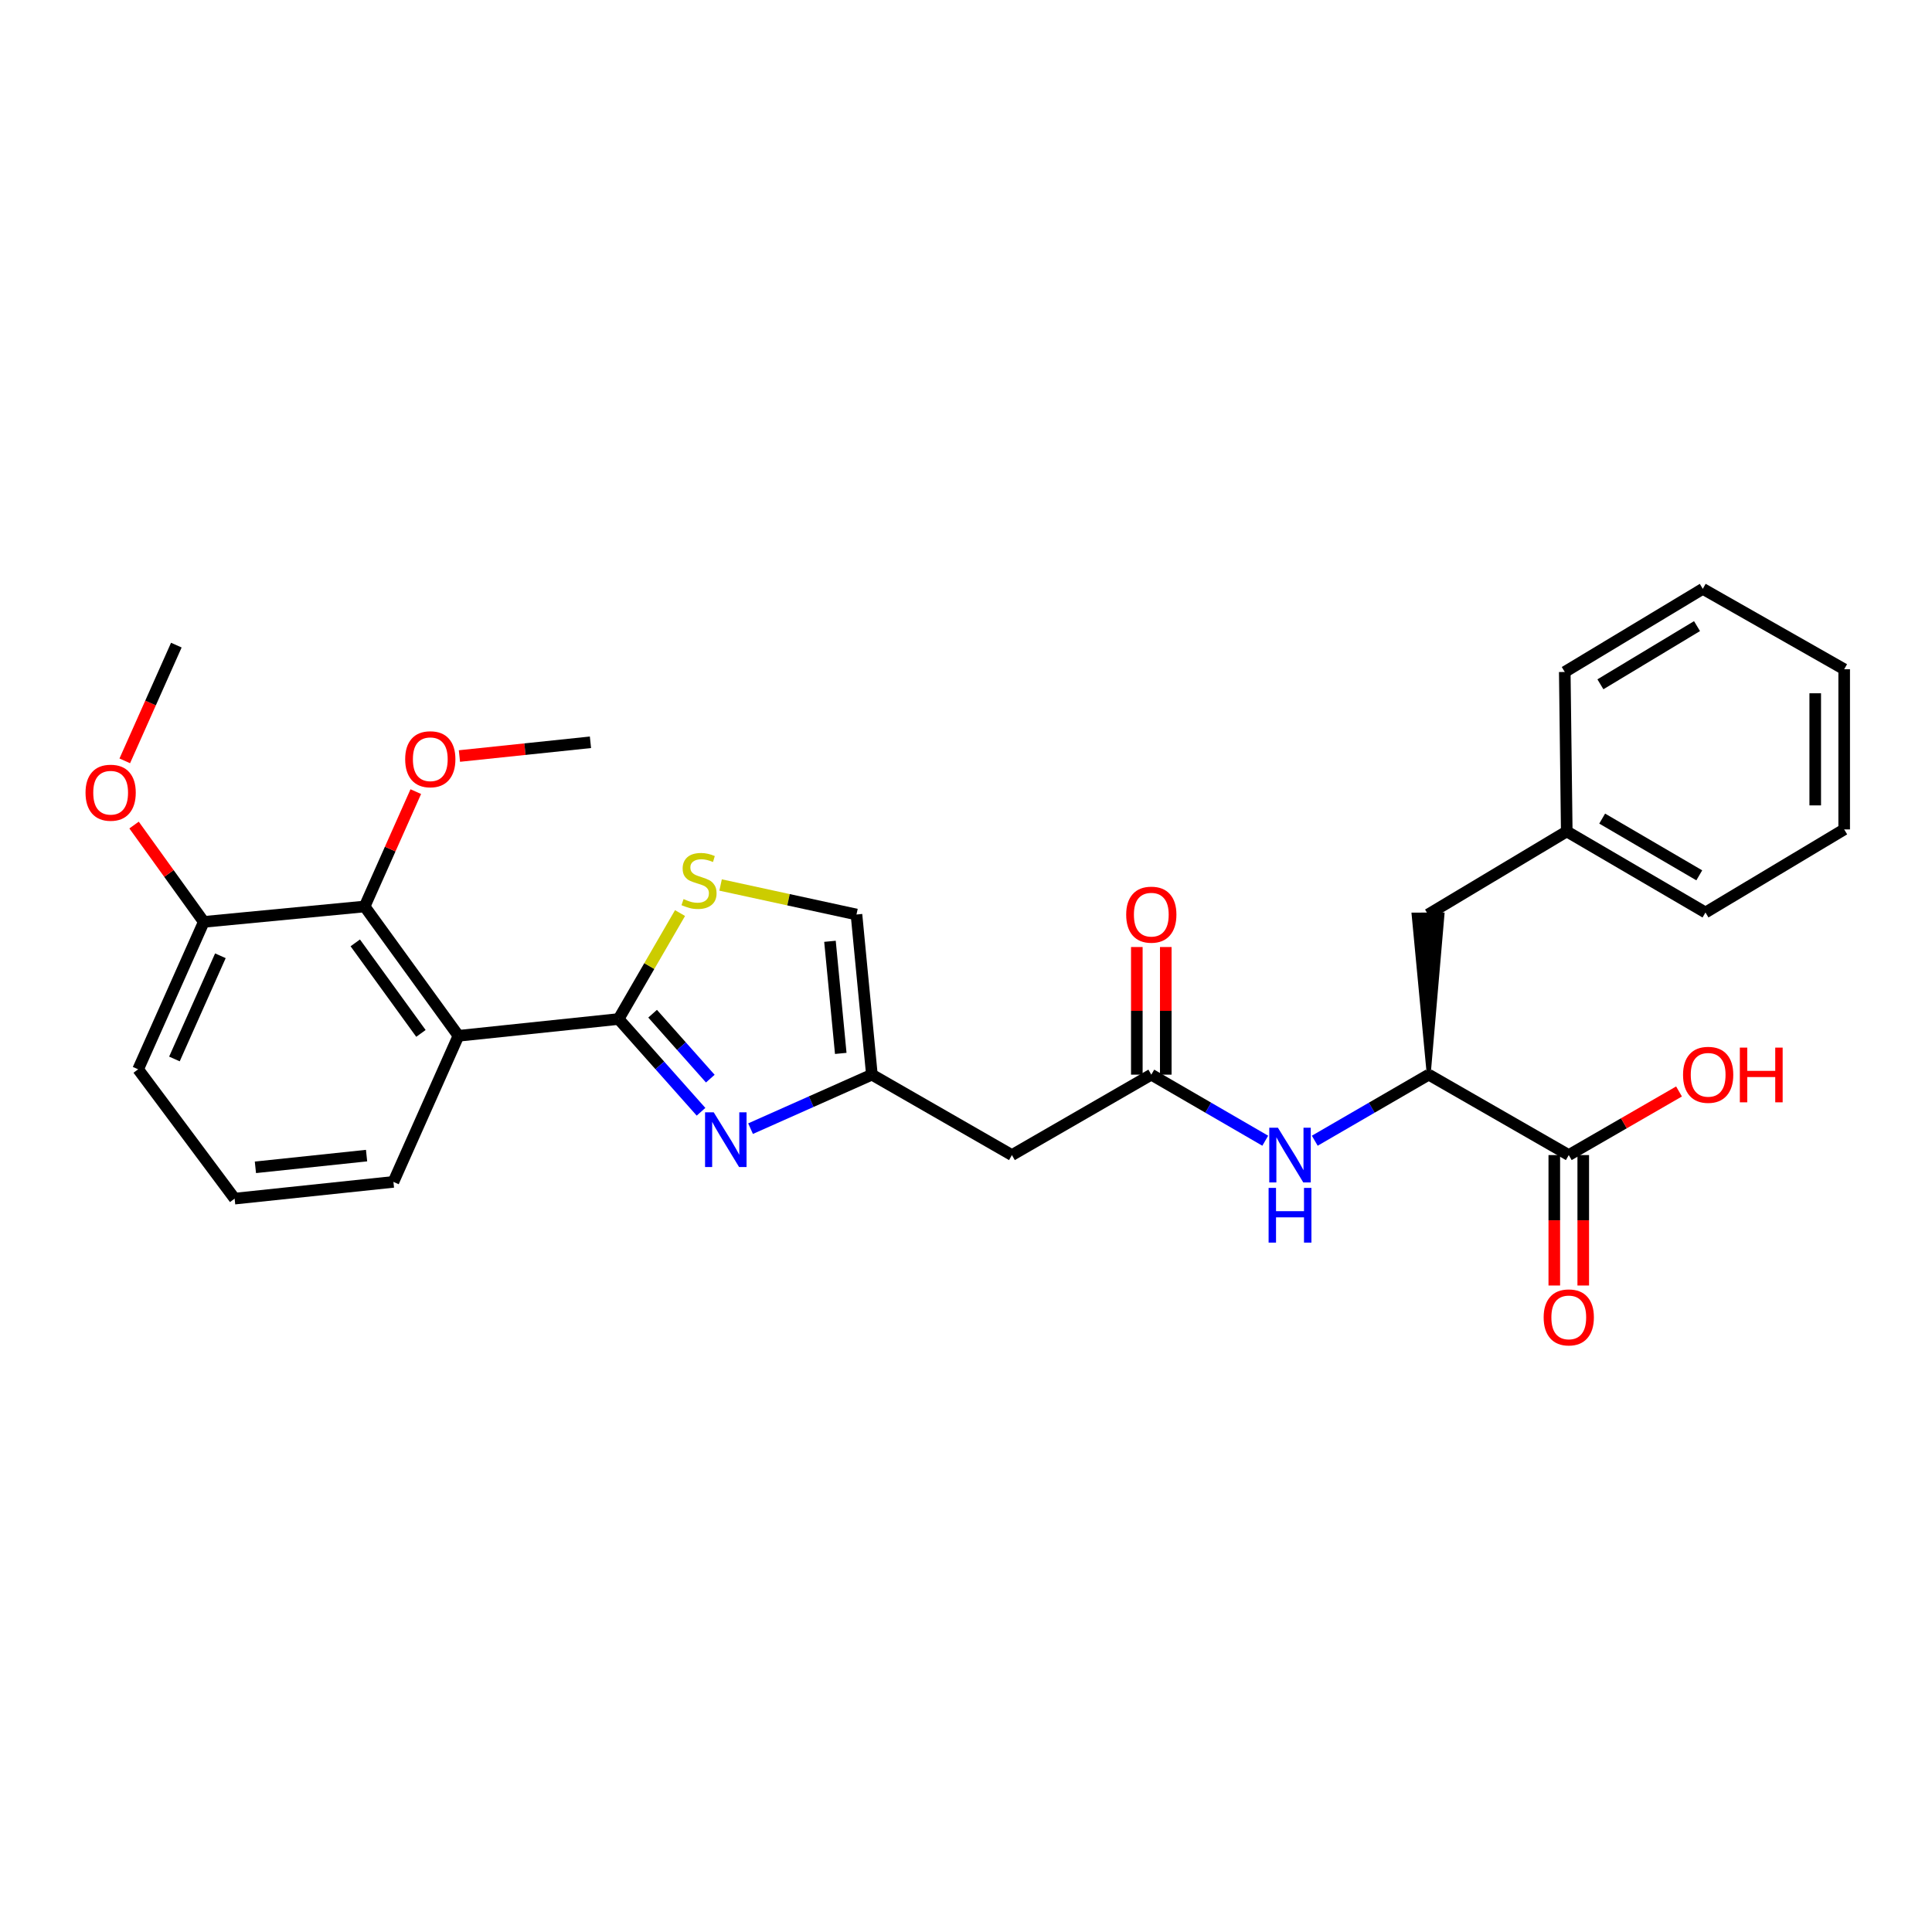 <?xml version='1.0' encoding='iso-8859-1'?>
<svg version='1.1' baseProfile='full'
              xmlns='http://www.w3.org/2000/svg'
                      xmlns:rdkit='http://www.rdkit.org/xml'
                      xmlns:xlink='http://www.w3.org/1999/xlink'
                  xml:space='preserve'
width='1000px' height='1000px' viewBox='0 0 1000 1000'>
<!-- END OF HEADER -->
<rect style='opacity:1.0;fill:#FFFFFF;stroke:none' width='1000' height='1000' x='0' y='0'> </rect>
<path class='bond-0' d='M 320.189,527.442 L 341.519,551.447' style='fill:none;fill-rule:evenodd;stroke:#000000;stroke-width:6px;stroke-linecap:butt;stroke-linejoin:miter;stroke-opacity:1' />
<path class='bond-0' d='M 341.519,551.447 L 362.848,575.452' style='fill:none;fill-rule:evenodd;stroke:#0000FF;stroke-width:6px;stroke-linecap:butt;stroke-linejoin:miter;stroke-opacity:1' />
<path class='bond-0' d='M 337.79,524.69 L 352.721,541.493' style='fill:none;fill-rule:evenodd;stroke:#000000;stroke-width:6px;stroke-linecap:butt;stroke-linejoin:miter;stroke-opacity:1' />
<path class='bond-0' d='M 352.721,541.493 L 367.652,558.297' style='fill:none;fill-rule:evenodd;stroke:#0000FF;stroke-width:6px;stroke-linecap:butt;stroke-linejoin:miter;stroke-opacity:1' />
<path class='bond-1' d='M 320.189,527.442 L 237.287,536.134' style='fill:none;fill-rule:evenodd;stroke:#000000;stroke-width:6px;stroke-linecap:butt;stroke-linejoin:miter;stroke-opacity:1' />
<path class='bond-2' d='M 320.189,527.442 L 336.087,500.021' style='fill:none;fill-rule:evenodd;stroke:#000000;stroke-width:6px;stroke-linecap:butt;stroke-linejoin:miter;stroke-opacity:1' />
<path class='bond-2' d='M 336.087,500.021 L 351.985,472.6' style='fill:none;fill-rule:evenodd;stroke:#CCCC00;stroke-width:6px;stroke-linecap:butt;stroke-linejoin:miter;stroke-opacity:1' />
<path class='bond-3' d='M 388.486,584.189 L 419.886,570.214' style='fill:none;fill-rule:evenodd;stroke:#0000FF;stroke-width:6px;stroke-linecap:butt;stroke-linejoin:miter;stroke-opacity:1' />
<path class='bond-3' d='M 419.886,570.214 L 451.286,556.239' style='fill:none;fill-rule:evenodd;stroke:#000000;stroke-width:6px;stroke-linecap:butt;stroke-linejoin:miter;stroke-opacity:1' />
<path class='bond-4' d='M 237.287,536.134 L 188.734,469.191' style='fill:none;fill-rule:evenodd;stroke:#000000;stroke-width:6px;stroke-linecap:butt;stroke-linejoin:miter;stroke-opacity:1' />
<path class='bond-4' d='M 217.873,534.89 L 183.886,488.03' style='fill:none;fill-rule:evenodd;stroke:#000000;stroke-width:6px;stroke-linecap:butt;stroke-linejoin:miter;stroke-opacity:1' />
<path class='bond-17' d='M 237.287,536.134 L 203.636,611.743' style='fill:none;fill-rule:evenodd;stroke:#000000;stroke-width:6px;stroke-linecap:butt;stroke-linejoin:miter;stroke-opacity:1' />
<path class='bond-10' d='M 372.98,458.07 L 408.146,465.708' style='fill:none;fill-rule:evenodd;stroke:#CCCC00;stroke-width:6px;stroke-linecap:butt;stroke-linejoin:miter;stroke-opacity:1' />
<path class='bond-10' d='M 408.146,465.708 L 443.311,473.345' style='fill:none;fill-rule:evenodd;stroke:#000000;stroke-width:6px;stroke-linecap:butt;stroke-linejoin:miter;stroke-opacity:1' />
<path class='bond-6' d='M 451.286,556.239 L 523.766,597.865' style='fill:none;fill-rule:evenodd;stroke:#000000;stroke-width:6px;stroke-linecap:butt;stroke-linejoin:miter;stroke-opacity:1' />
<path class='bond-29' d='M 451.286,556.239 L 443.311,473.345' style='fill:none;fill-rule:evenodd;stroke:#000000;stroke-width:6px;stroke-linecap:butt;stroke-linejoin:miter;stroke-opacity:1' />
<path class='bond-29' d='M 435.174,545.24 L 429.591,487.214' style='fill:none;fill-rule:evenodd;stroke:#000000;stroke-width:6px;stroke-linecap:butt;stroke-linejoin:miter;stroke-opacity:1' />
<path class='bond-11' d='M 188.734,469.191 L 105.482,477.166' style='fill:none;fill-rule:evenodd;stroke:#000000;stroke-width:6px;stroke-linecap:butt;stroke-linejoin:miter;stroke-opacity:1' />
<path class='bond-15' d='M 188.734,469.191 L 201.974,439.468' style='fill:none;fill-rule:evenodd;stroke:#000000;stroke-width:6px;stroke-linecap:butt;stroke-linejoin:miter;stroke-opacity:1' />
<path class='bond-15' d='M 201.974,439.468 L 215.213,409.746' style='fill:none;fill-rule:evenodd;stroke:#FF0000;stroke-width:6px;stroke-linecap:butt;stroke-linejoin:miter;stroke-opacity:1' />
<path class='bond-5' d='M 595.912,556.239 L 523.766,597.865' style='fill:none;fill-rule:evenodd;stroke:#000000;stroke-width:6px;stroke-linecap:butt;stroke-linejoin:miter;stroke-opacity:1' />
<path class='bond-7' d='M 595.912,556.239 L 625.403,573.337' style='fill:none;fill-rule:evenodd;stroke:#000000;stroke-width:6px;stroke-linecap:butt;stroke-linejoin:miter;stroke-opacity:1' />
<path class='bond-7' d='M 625.403,573.337 L 654.894,590.435' style='fill:none;fill-rule:evenodd;stroke:#0000FF;stroke-width:6px;stroke-linecap:butt;stroke-linejoin:miter;stroke-opacity:1' />
<path class='bond-13' d='M 603.405,556.239 L 603.405,523.208' style='fill:none;fill-rule:evenodd;stroke:#000000;stroke-width:6px;stroke-linecap:butt;stroke-linejoin:miter;stroke-opacity:1' />
<path class='bond-13' d='M 603.405,523.208 L 603.405,490.177' style='fill:none;fill-rule:evenodd;stroke:#FF0000;stroke-width:6px;stroke-linecap:butt;stroke-linejoin:miter;stroke-opacity:1' />
<path class='bond-13' d='M 588.419,556.239 L 588.419,523.208' style='fill:none;fill-rule:evenodd;stroke:#000000;stroke-width:6px;stroke-linecap:butt;stroke-linejoin:miter;stroke-opacity:1' />
<path class='bond-13' d='M 588.419,523.208 L 588.419,490.177' style='fill:none;fill-rule:evenodd;stroke:#FF0000;stroke-width:6px;stroke-linecap:butt;stroke-linejoin:miter;stroke-opacity:1' />
<path class='bond-8' d='M 680.523,590.435 L 710.014,573.337' style='fill:none;fill-rule:evenodd;stroke:#0000FF;stroke-width:6px;stroke-linecap:butt;stroke-linejoin:miter;stroke-opacity:1' />
<path class='bond-8' d='M 710.014,573.337 L 739.505,556.239' style='fill:none;fill-rule:evenodd;stroke:#000000;stroke-width:6px;stroke-linecap:butt;stroke-linejoin:miter;stroke-opacity:1' />
<path class='bond-9' d='M 739.505,556.239 L 811.993,597.865' style='fill:none;fill-rule:evenodd;stroke:#000000;stroke-width:6px;stroke-linecap:butt;stroke-linejoin:miter;stroke-opacity:1' />
<path class='bond-12' d='M 739.505,556.239 L 746.648,473.313 L 731.663,473.376 Z' style='fill:#000000;fill-rule:evenodd;fill-opacity:1;stroke:#000000;stroke-width:2px;stroke-linecap:butt;stroke-linejoin:miter;stroke-opacity:1;' />
<path class='bond-14' d='M 804.5,597.865 L 804.5,631.623' style='fill:none;fill-rule:evenodd;stroke:#000000;stroke-width:6px;stroke-linecap:butt;stroke-linejoin:miter;stroke-opacity:1' />
<path class='bond-14' d='M 804.5,631.623 L 804.5,665.381' style='fill:none;fill-rule:evenodd;stroke:#FF0000;stroke-width:6px;stroke-linecap:butt;stroke-linejoin:miter;stroke-opacity:1' />
<path class='bond-14' d='M 819.486,597.865 L 819.486,631.623' style='fill:none;fill-rule:evenodd;stroke:#000000;stroke-width:6px;stroke-linecap:butt;stroke-linejoin:miter;stroke-opacity:1' />
<path class='bond-14' d='M 819.486,631.623 L 819.486,665.381' style='fill:none;fill-rule:evenodd;stroke:#FF0000;stroke-width:6px;stroke-linecap:butt;stroke-linejoin:miter;stroke-opacity:1' />
<path class='bond-16' d='M 811.993,597.865 L 840.525,581.403' style='fill:none;fill-rule:evenodd;stroke:#000000;stroke-width:6px;stroke-linecap:butt;stroke-linejoin:miter;stroke-opacity:1' />
<path class='bond-16' d='M 840.525,581.403 L 869.057,564.941' style='fill:none;fill-rule:evenodd;stroke:#FF0000;stroke-width:6px;stroke-linecap:butt;stroke-linejoin:miter;stroke-opacity:1' />
<path class='bond-19' d='M 105.482,477.166 L 87.434,452.106' style='fill:none;fill-rule:evenodd;stroke:#000000;stroke-width:6px;stroke-linecap:butt;stroke-linejoin:miter;stroke-opacity:1' />
<path class='bond-19' d='M 87.434,452.106 L 69.386,427.045' style='fill:none;fill-rule:evenodd;stroke:#FF0000;stroke-width:6px;stroke-linecap:butt;stroke-linejoin:miter;stroke-opacity:1' />
<path class='bond-30' d='M 105.482,477.166 L 71.499,553.467' style='fill:none;fill-rule:evenodd;stroke:#000000;stroke-width:6px;stroke-linecap:butt;stroke-linejoin:miter;stroke-opacity:1' />
<path class='bond-30' d='M 114.074,494.708 L 90.285,548.119' style='fill:none;fill-rule:evenodd;stroke:#000000;stroke-width:6px;stroke-linecap:butt;stroke-linejoin:miter;stroke-opacity:1' />
<path class='bond-18' d='M 739.156,473.345 L 810.952,430.345' style='fill:none;fill-rule:evenodd;stroke:#000000;stroke-width:6px;stroke-linecap:butt;stroke-linejoin:miter;stroke-opacity:1' />
<path class='bond-22' d='M 237.802,391.317 L 271.711,387.762' style='fill:none;fill-rule:evenodd;stroke:#FF0000;stroke-width:6px;stroke-linecap:butt;stroke-linejoin:miter;stroke-opacity:1' />
<path class='bond-22' d='M 271.711,387.762 L 305.62,384.207' style='fill:none;fill-rule:evenodd;stroke:#000000;stroke-width:6px;stroke-linecap:butt;stroke-linejoin:miter;stroke-opacity:1' />
<path class='bond-20' d='M 203.636,611.743 L 121.441,620.41' style='fill:none;fill-rule:evenodd;stroke:#000000;stroke-width:6px;stroke-linecap:butt;stroke-linejoin:miter;stroke-opacity:1' />
<path class='bond-20' d='M 189.736,598.14 L 132.199,604.207' style='fill:none;fill-rule:evenodd;stroke:#000000;stroke-width:6px;stroke-linecap:butt;stroke-linejoin:miter;stroke-opacity:1' />
<path class='bond-23' d='M 810.952,430.345 L 882.749,472.304' style='fill:none;fill-rule:evenodd;stroke:#000000;stroke-width:6px;stroke-linecap:butt;stroke-linejoin:miter;stroke-opacity:1' />
<path class='bond-23' d='M 829.283,423.701 L 879.54,453.072' style='fill:none;fill-rule:evenodd;stroke:#000000;stroke-width:6px;stroke-linecap:butt;stroke-linejoin:miter;stroke-opacity:1' />
<path class='bond-24' d='M 810.952,430.345 L 809.92,347.809' style='fill:none;fill-rule:evenodd;stroke:#000000;stroke-width:6px;stroke-linecap:butt;stroke-linejoin:miter;stroke-opacity:1' />
<path class='bond-25' d='M 64.582,393.815 L 77.926,363.864' style='fill:none;fill-rule:evenodd;stroke:#FF0000;stroke-width:6px;stroke-linecap:butt;stroke-linejoin:miter;stroke-opacity:1' />
<path class='bond-25' d='M 77.926,363.864 L 91.271,333.914' style='fill:none;fill-rule:evenodd;stroke:#000000;stroke-width:6px;stroke-linecap:butt;stroke-linejoin:miter;stroke-opacity:1' />
<path class='bond-21' d='M 121.441,620.41 L 71.499,553.467' style='fill:none;fill-rule:evenodd;stroke:#000000;stroke-width:6px;stroke-linecap:butt;stroke-linejoin:miter;stroke-opacity:1' />
<path class='bond-27' d='M 882.749,472.304 L 954.545,429.304' style='fill:none;fill-rule:evenodd;stroke:#000000;stroke-width:6px;stroke-linecap:butt;stroke-linejoin:miter;stroke-opacity:1' />
<path class='bond-26' d='M 809.92,347.809 L 881.359,304.784' style='fill:none;fill-rule:evenodd;stroke:#000000;stroke-width:6px;stroke-linecap:butt;stroke-linejoin:miter;stroke-opacity:1' />
<path class='bond-26' d='M 828.367,354.192 L 878.374,324.075' style='fill:none;fill-rule:evenodd;stroke:#000000;stroke-width:6px;stroke-linecap:butt;stroke-linejoin:miter;stroke-opacity:1' />
<path class='bond-28' d='M 881.359,304.784 L 954.545,346.402' style='fill:none;fill-rule:evenodd;stroke:#000000;stroke-width:6px;stroke-linecap:butt;stroke-linejoin:miter;stroke-opacity:1' />
<path class='bond-31' d='M 954.545,429.304 L 954.545,346.402' style='fill:none;fill-rule:evenodd;stroke:#000000;stroke-width:6px;stroke-linecap:butt;stroke-linejoin:miter;stroke-opacity:1' />
<path class='bond-31' d='M 939.56,416.869 L 939.56,358.837' style='fill:none;fill-rule:evenodd;stroke:#000000;stroke-width:6px;stroke-linecap:butt;stroke-linejoin:miter;stroke-opacity:1' />
<path  class='atom-1' d='M 369.417 575.729
L 378.697 590.729
Q 379.617 592.209, 381.097 594.889
Q 382.577 597.569, 382.657 597.729
L 382.657 575.729
L 386.417 575.729
L 386.417 604.049
L 382.537 604.049
L 372.577 587.649
Q 371.417 585.729, 370.177 583.529
Q 368.977 581.329, 368.617 580.649
L 368.617 604.049
L 364.937 604.049
L 364.937 575.729
L 369.417 575.729
' fill='#0000FF'/>
<path  class='atom-3' d='M 353.815 465.365
Q 354.135 465.485, 355.455 466.045
Q 356.775 466.605, 358.215 466.965
Q 359.695 467.285, 361.135 467.285
Q 363.815 467.285, 365.375 466.005
Q 366.935 464.685, 366.935 462.405
Q 366.935 460.845, 366.135 459.885
Q 365.375 458.925, 364.175 458.405
Q 362.975 457.885, 360.975 457.285
Q 358.455 456.525, 356.935 455.805
Q 355.455 455.085, 354.375 453.565
Q 353.335 452.045, 353.335 449.485
Q 353.335 445.925, 355.735 443.725
Q 358.175 441.525, 362.975 441.525
Q 366.255 441.525, 369.975 443.085
L 369.055 446.165
Q 365.655 444.765, 363.095 444.765
Q 360.335 444.765, 358.815 445.925
Q 357.295 447.045, 357.335 449.005
Q 357.335 450.525, 358.095 451.445
Q 358.895 452.365, 360.015 452.885
Q 361.175 453.405, 363.095 454.005
Q 365.655 454.805, 367.175 455.605
Q 368.695 456.405, 369.775 458.045
Q 370.895 459.645, 370.895 462.405
Q 370.895 466.325, 368.255 468.445
Q 365.655 470.525, 361.295 470.525
Q 358.775 470.525, 356.855 469.965
Q 354.975 469.445, 352.735 468.525
L 353.815 465.365
' fill='#CCCC00'/>
<path  class='atom-8' d='M 661.449 583.705
L 670.729 598.705
Q 671.649 600.185, 673.129 602.865
Q 674.609 605.545, 674.689 605.705
L 674.689 583.705
L 678.449 583.705
L 678.449 612.025
L 674.569 612.025
L 664.609 595.625
Q 663.449 593.705, 662.209 591.505
Q 661.009 589.305, 660.649 588.625
L 660.649 612.025
L 656.969 612.025
L 656.969 583.705
L 661.449 583.705
' fill='#0000FF'/>
<path  class='atom-8' d='M 656.629 614.857
L 660.469 614.857
L 660.469 626.897
L 674.949 626.897
L 674.949 614.857
L 678.789 614.857
L 678.789 643.177
L 674.949 643.177
L 674.949 630.097
L 660.469 630.097
L 660.469 643.177
L 656.629 643.177
L 656.629 614.857
' fill='#0000FF'/>
<path  class='atom-14' d='M 582.912 473.425
Q 582.912 466.625, 586.272 462.825
Q 589.632 459.025, 595.912 459.025
Q 602.192 459.025, 605.552 462.825
Q 608.912 466.625, 608.912 473.425
Q 608.912 480.305, 605.512 484.225
Q 602.112 488.105, 595.912 488.105
Q 589.672 488.105, 586.272 484.225
Q 582.912 480.345, 582.912 473.425
M 595.912 484.905
Q 600.232 484.905, 602.552 482.025
Q 604.912 479.105, 604.912 473.425
Q 604.912 467.865, 602.552 465.065
Q 600.232 462.225, 595.912 462.225
Q 591.592 462.225, 589.232 465.025
Q 586.912 467.825, 586.912 473.425
Q 586.912 479.145, 589.232 482.025
Q 591.592 484.905, 595.912 484.905
' fill='#FF0000'/>
<path  class='atom-15' d='M 798.993 681.88
Q 798.993 675.08, 802.353 671.28
Q 805.713 667.48, 811.993 667.48
Q 818.273 667.48, 821.633 671.28
Q 824.993 675.08, 824.993 681.88
Q 824.993 688.76, 821.593 692.68
Q 818.193 696.56, 811.993 696.56
Q 805.753 696.56, 802.353 692.68
Q 798.993 688.8, 798.993 681.88
M 811.993 693.36
Q 816.313 693.36, 818.633 690.48
Q 820.993 687.56, 820.993 681.88
Q 820.993 676.32, 818.633 673.52
Q 816.313 670.68, 811.993 670.68
Q 807.673 670.68, 805.313 673.48
Q 802.993 676.28, 802.993 681.88
Q 802.993 687.6, 805.313 690.48
Q 807.673 693.36, 811.993 693.36
' fill='#FF0000'/>
<path  class='atom-16' d='M 209.718 392.978
Q 209.718 386.178, 213.078 382.378
Q 216.438 378.578, 222.718 378.578
Q 228.998 378.578, 232.358 382.378
Q 235.718 386.178, 235.718 392.978
Q 235.718 399.858, 232.318 403.778
Q 228.918 407.658, 222.718 407.658
Q 216.478 407.658, 213.078 403.778
Q 209.718 399.898, 209.718 392.978
M 222.718 404.458
Q 227.038 404.458, 229.358 401.578
Q 231.718 398.658, 231.718 392.978
Q 231.718 387.418, 229.358 384.618
Q 227.038 381.778, 222.718 381.778
Q 218.398 381.778, 216.038 384.578
Q 213.718 387.378, 213.718 392.978
Q 213.718 398.698, 216.038 401.578
Q 218.398 404.458, 222.718 404.458
' fill='#FF0000'/>
<path  class='atom-17' d='M 871.139 556.319
Q 871.139 549.519, 874.499 545.719
Q 877.859 541.919, 884.139 541.919
Q 890.419 541.919, 893.779 545.719
Q 897.139 549.519, 897.139 556.319
Q 897.139 563.199, 893.739 567.119
Q 890.339 570.999, 884.139 570.999
Q 877.899 570.999, 874.499 567.119
Q 871.139 563.239, 871.139 556.319
M 884.139 567.799
Q 888.459 567.799, 890.779 564.919
Q 893.139 561.999, 893.139 556.319
Q 893.139 550.759, 890.779 547.959
Q 888.459 545.119, 884.139 545.119
Q 879.819 545.119, 877.459 547.919
Q 875.139 550.719, 875.139 556.319
Q 875.139 562.039, 877.459 564.919
Q 879.819 567.799, 884.139 567.799
' fill='#FF0000'/>
<path  class='atom-17' d='M 900.539 542.239
L 904.379 542.239
L 904.379 554.279
L 918.859 554.279
L 918.859 542.239
L 922.699 542.239
L 922.699 570.559
L 918.859 570.559
L 918.859 557.479
L 904.379 557.479
L 904.379 570.559
L 900.539 570.559
L 900.539 542.239
' fill='#FF0000'/>
<path  class='atom-20' d='M 44.271 410.303
Q 44.271 403.503, 47.631 399.703
Q 50.991 395.903, 57.271 395.903
Q 63.551 395.903, 66.911 399.703
Q 70.271 403.503, 70.271 410.303
Q 70.271 417.183, 66.871 421.103
Q 63.471 424.983, 57.271 424.983
Q 51.031 424.983, 47.631 421.103
Q 44.271 417.223, 44.271 410.303
M 57.271 421.783
Q 61.591 421.783, 63.911 418.903
Q 66.271 415.983, 66.271 410.303
Q 66.271 404.743, 63.911 401.943
Q 61.591 399.103, 57.271 399.103
Q 52.951 399.103, 50.591 401.903
Q 48.271 404.703, 48.271 410.303
Q 48.271 416.023, 50.591 418.903
Q 52.951 421.783, 57.271 421.783
' fill='#FF0000'/>
</svg>
